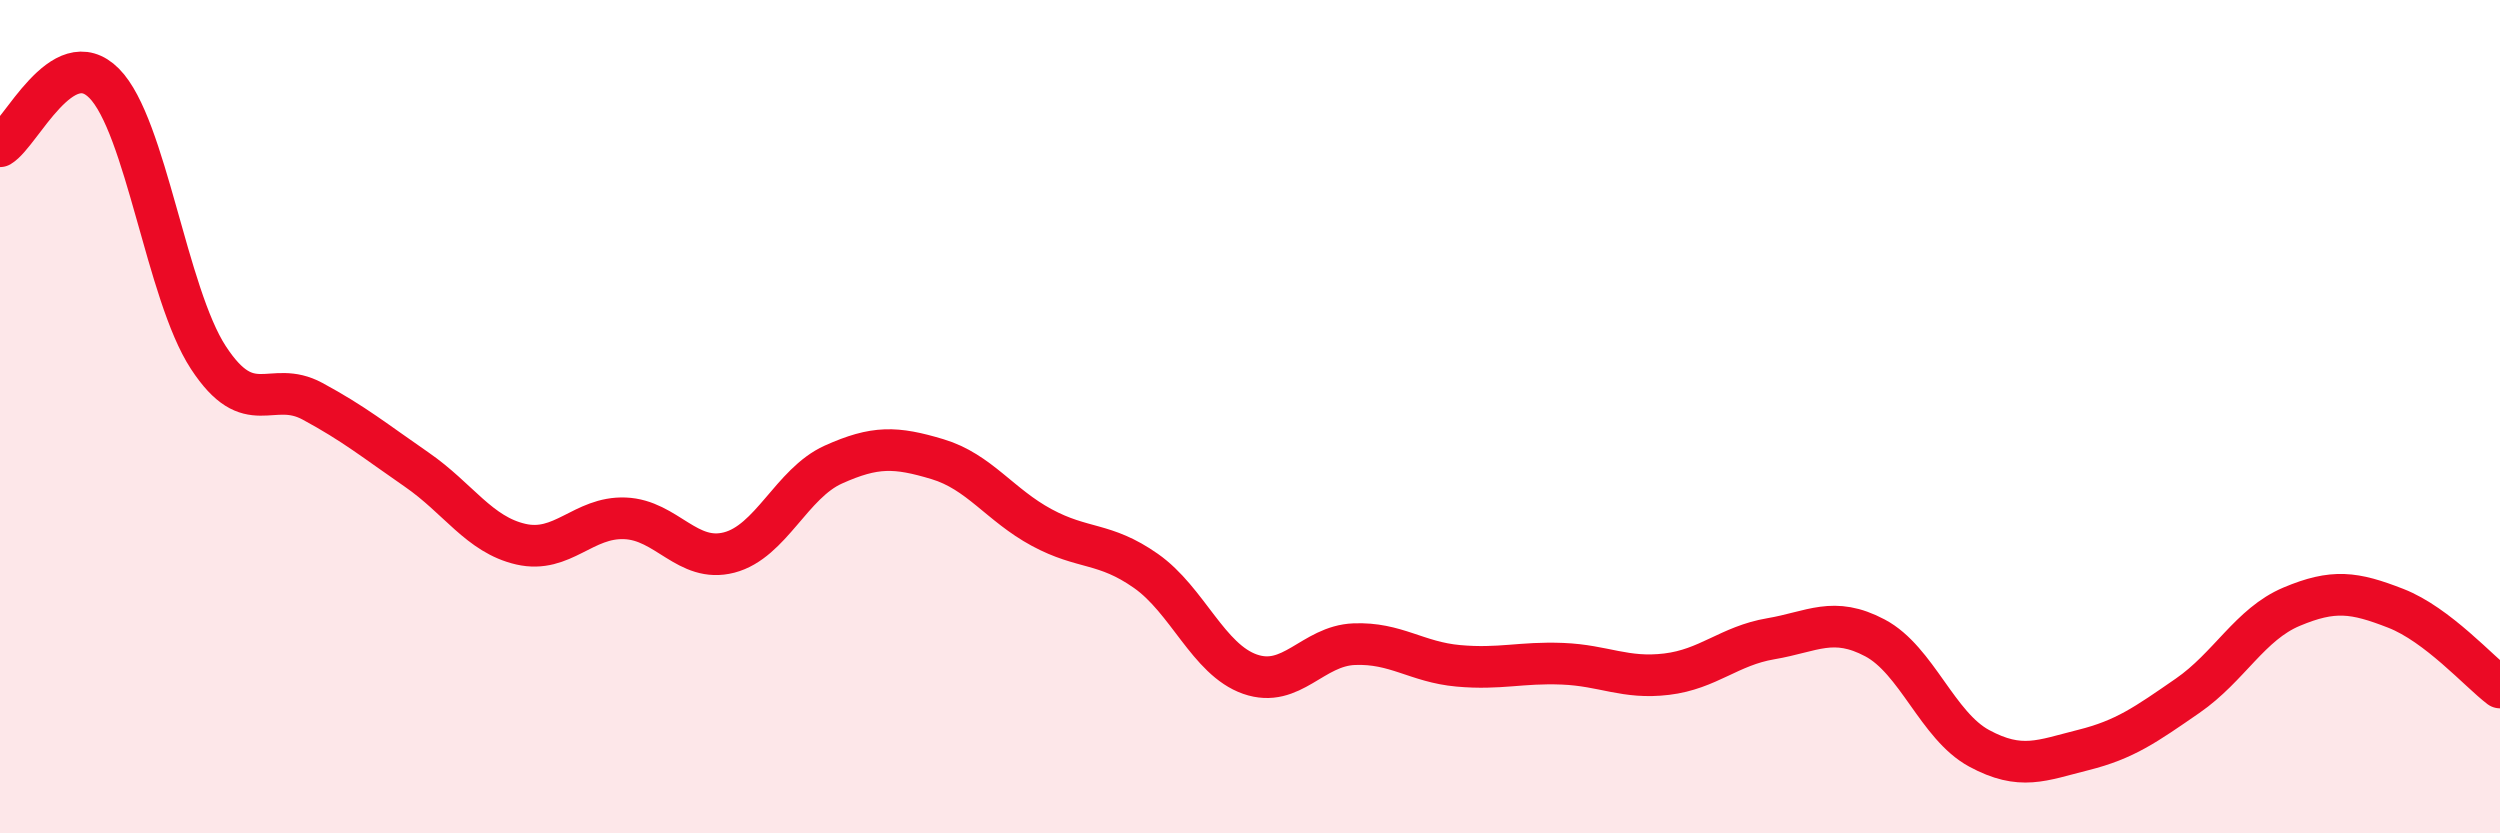 
    <svg width="60" height="20" viewBox="0 0 60 20" xmlns="http://www.w3.org/2000/svg">
      <path
        d="M 0,3.51 C 0.5,3.21 1.5,0.99 2.5,2 C 3.5,3.01 4,7.05 5,8.58 C 6,10.11 6.5,9.09 7.5,9.63 C 8.5,10.17 9,10.58 10,11.27 C 11,11.96 11.5,12.83 12.5,13.06 C 13.5,13.29 14,12.4 15,12.44 C 16,12.48 16.5,13.52 17.5,13.26 C 18.5,13 19,11.6 20,11.15 C 21,10.7 21.5,10.72 22.5,11.02 C 23.5,11.32 24,12.12 25,12.66 C 26,13.2 26.5,13 27.5,13.7 C 28.5,14.4 29,15.83 30,16.18 C 31,16.53 31.5,15.5 32.5,15.46 C 33.5,15.42 34,15.89 35,15.98 C 36,16.07 36.5,15.89 37.5,15.93 C 38.5,15.97 39,16.3 40,16.18 C 41,16.06 41.5,15.5 42.5,15.33 C 43.5,15.16 44,14.78 45,15.31 C 46,15.84 46.5,17.42 47.5,17.96 C 48.5,18.5 49,18.25 50,18 C 51,17.75 51.5,17.39 52.5,16.7 C 53.5,16.01 54,14.98 55,14.56 C 56,14.14 56.5,14.21 57.5,14.6 C 58.5,14.99 59.5,16.12 60,16.5L60 20L0 20Z"
        fill="#EB0A25"
        opacity="0.1"
        stroke-linecap="round"
        stroke-linejoin="round"
      />
      <path
        d="M 0,3.51 C 0.5,3.21 1.5,0.99 2.5,2 C 3.5,3.01 4,7.05 5,8.58 C 6,10.11 6.5,9.09 7.5,9.63 C 8.5,10.17 9,10.58 10,11.27 C 11,11.96 11.5,12.83 12.5,13.06 C 13.5,13.29 14,12.4 15,12.44 C 16,12.48 16.5,13.52 17.5,13.26 C 18.5,13 19,11.6 20,11.15 C 21,10.7 21.5,10.72 22.5,11.02 C 23.5,11.32 24,12.12 25,12.66 C 26,13.2 26.5,13 27.5,13.7 C 28.5,14.4 29,15.83 30,16.18 C 31,16.53 31.5,15.5 32.5,15.46 C 33.5,15.42 34,15.89 35,15.98 C 36,16.07 36.5,15.89 37.5,15.93 C 38.5,15.97 39,16.3 40,16.18 C 41,16.06 41.5,15.5 42.5,15.33 C 43.5,15.16 44,14.78 45,15.31 C 46,15.84 46.5,17.42 47.5,17.96 C 48.5,18.5 49,18.25 50,18 C 51,17.75 51.5,17.39 52.5,16.7 C 53.5,16.01 54,14.98 55,14.56 C 56,14.14 56.5,14.21 57.5,14.6 C 58.5,14.99 59.5,16.12 60,16.5"
        stroke="#EB0A25"
        stroke-width="1"
        fill="none"
        stroke-linecap="round"
        stroke-linejoin="round"
      />
    </svg>
  